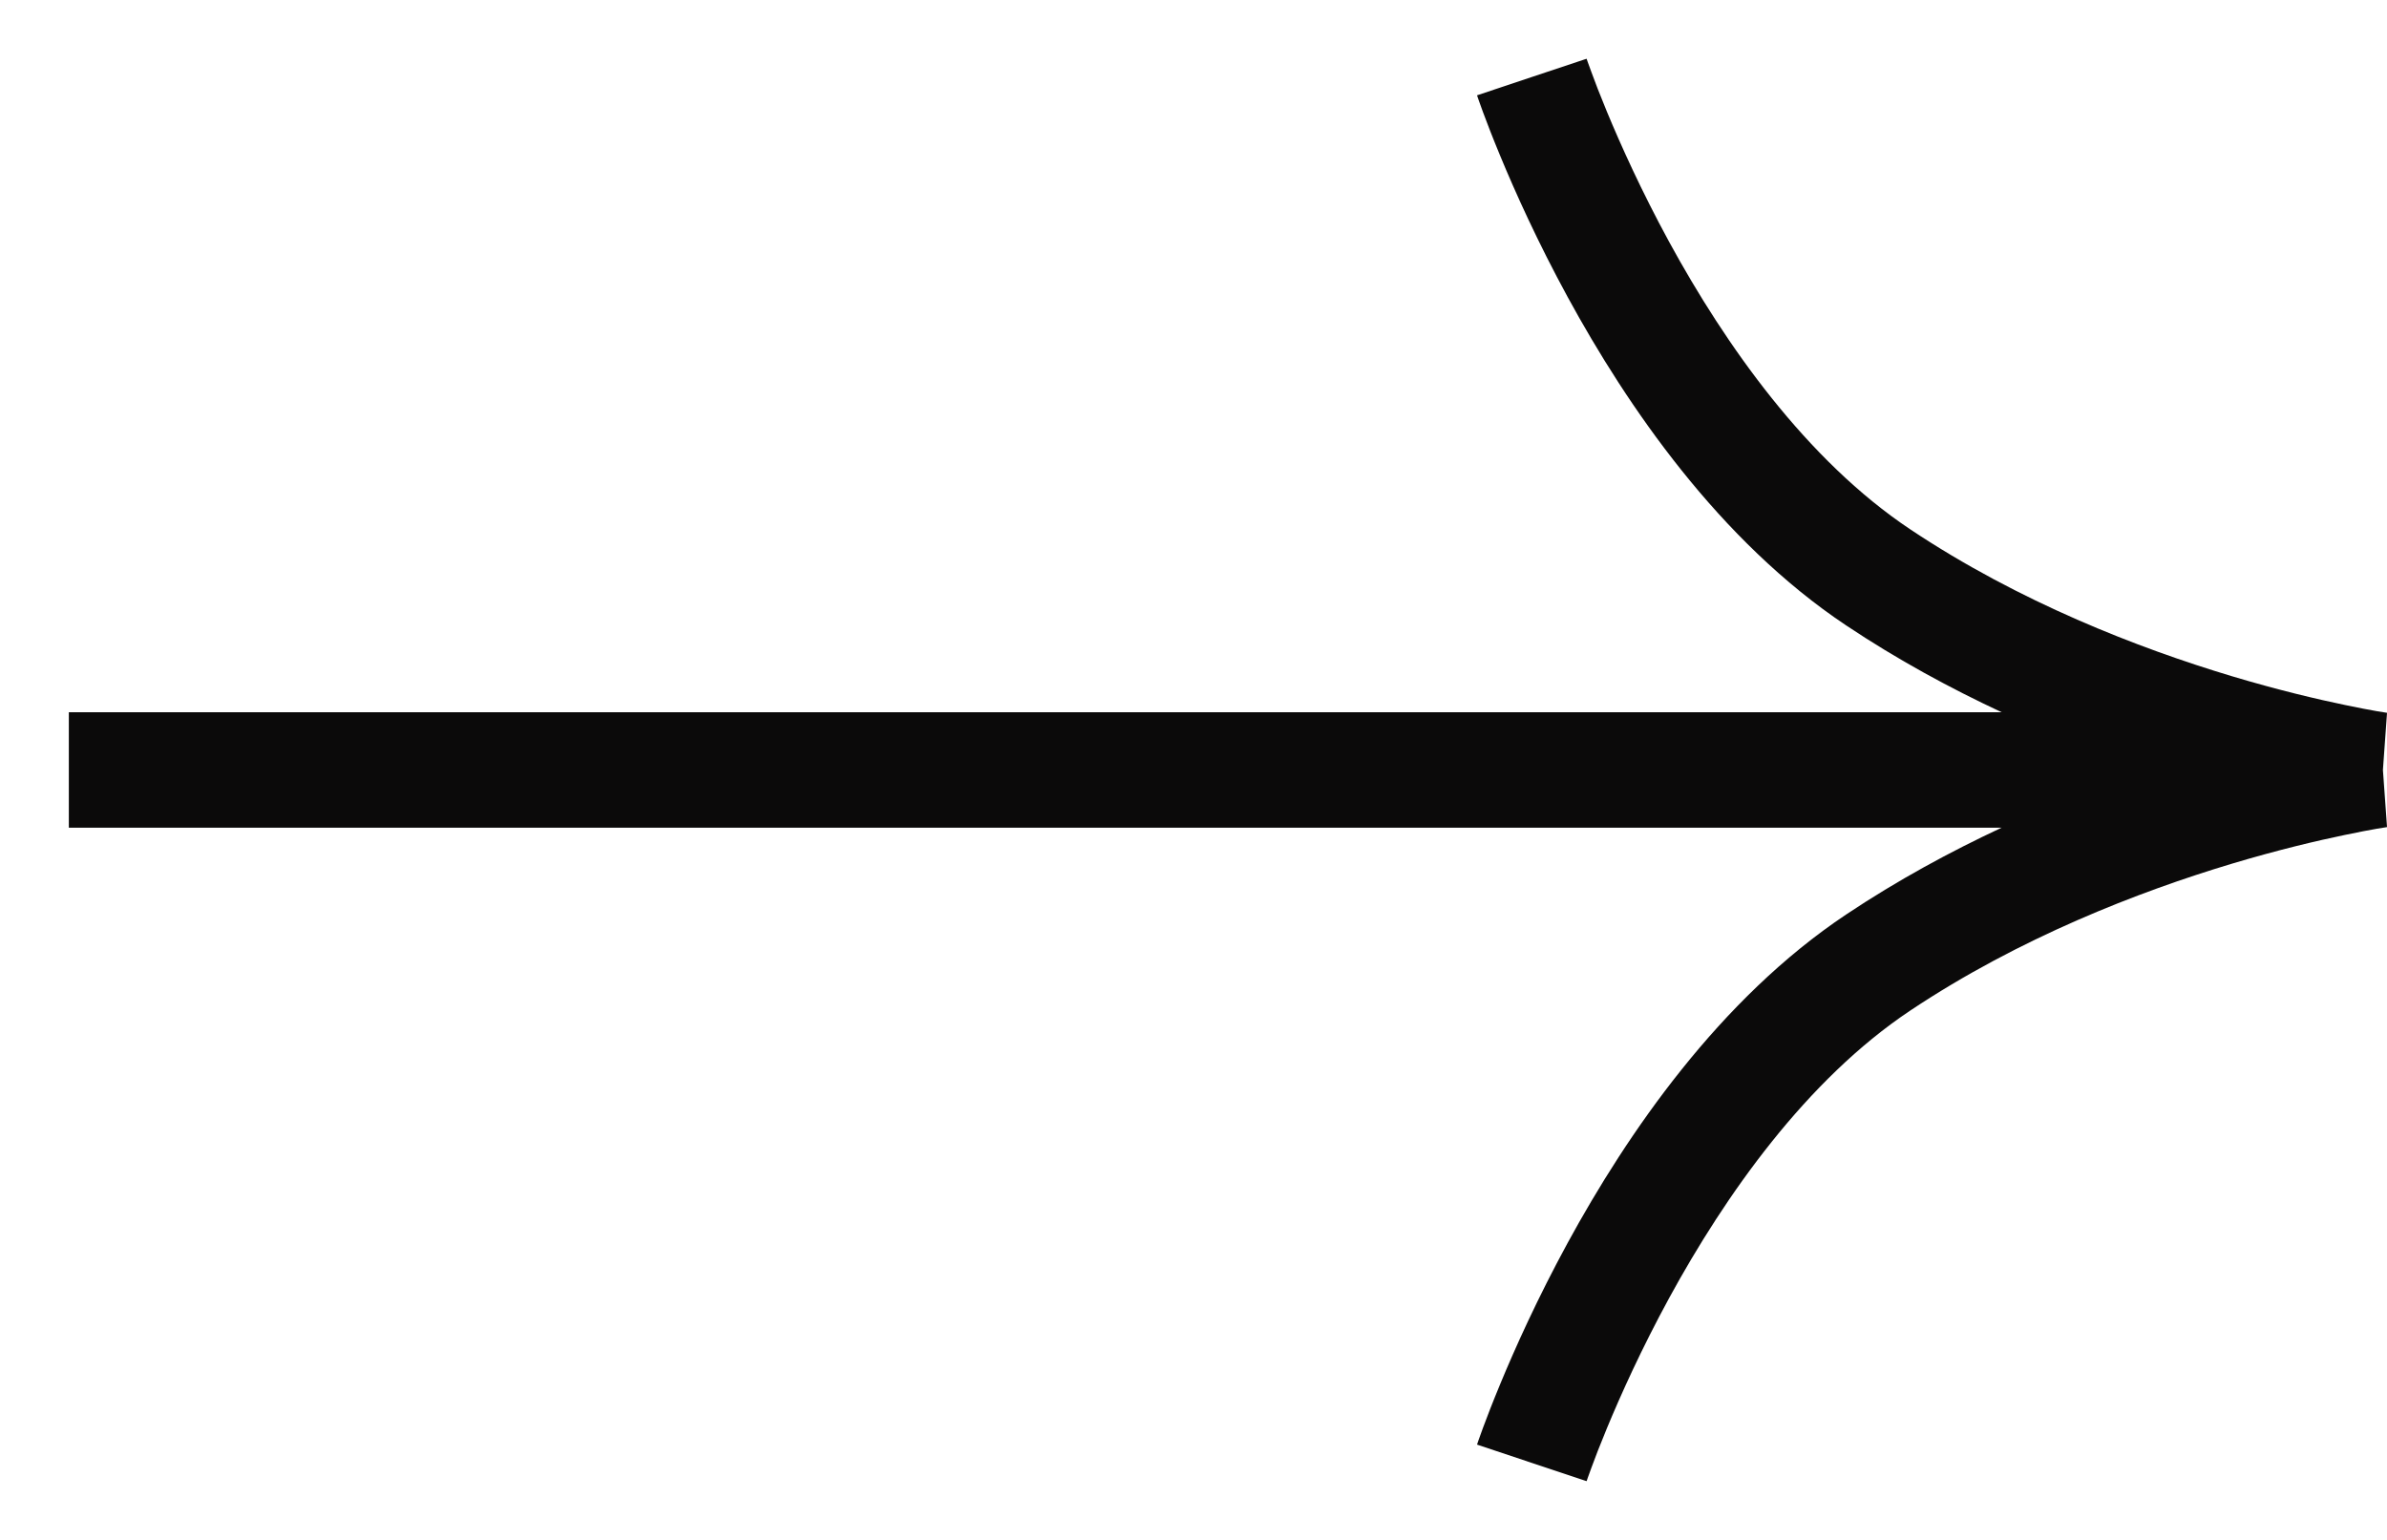 <svg xmlns="http://www.w3.org/2000/svg" width="31" height="20" viewBox="0 0 31 20" fill="none"><path fill-rule="evenodd" clip-rule="evenodd" d="M30.947 10L31 9.261L31 9.258L31 9.258L30.995 9.257L30.97 9.253C30.948 9.249 30.912 9.244 30.865 9.236C30.771 9.219 30.631 9.194 30.453 9.156C30.095 9.082 29.585 8.962 28.984 8.782C27.776 8.419 26.227 7.821 24.81 6.876C23.46 5.976 22.406 4.477 21.677 3.141C21.318 2.482 21.048 1.882 20.868 1.448C20.778 1.231 20.711 1.056 20.668 0.937C20.646 0.878 20.629 0.833 20.619 0.803L20.608 0.771L20.605 0.763L20.605 0.763C20.605 0.763 20.605 0.763 19.894 1C19.182 1.237 19.182 1.237 19.182 1.238L19.182 1.238L19.183 1.239L19.184 1.243L19.188 1.255L19.203 1.299C19.216 1.336 19.235 1.389 19.26 1.457C19.31 1.592 19.384 1.785 19.482 2.021C19.677 2.493 19.97 3.143 20.36 3.859C21.131 5.273 22.327 7.024 23.978 8.124C24.642 8.567 25.328 8.939 25.995 9.25H0.894V10.75H25.995C25.328 11.061 24.642 11.433 23.978 11.876C22.327 12.976 21.131 14.727 20.36 16.141C19.97 16.857 19.677 17.507 19.482 17.979C19.384 18.215 19.31 18.408 19.26 18.543C19.235 18.61 19.216 18.664 19.203 18.701L19.188 18.745L19.184 18.757L19.183 18.761L19.182 18.762L19.182 18.762C19.182 18.763 19.182 18.763 19.894 19C20.605 19.237 20.605 19.237 20.605 19.237L20.605 19.236L20.608 19.23L20.619 19.197C20.629 19.167 20.646 19.122 20.668 19.062C20.711 18.944 20.778 18.769 20.868 18.552C21.048 18.118 21.318 17.518 21.677 16.859C22.406 15.523 23.46 14.024 24.81 13.124C26.227 12.179 27.776 11.581 28.984 11.218C29.585 11.038 30.095 10.918 30.453 10.844C30.631 10.806 30.771 10.781 30.865 10.764C30.912 10.756 30.948 10.751 30.97 10.747L30.995 10.743L31 10.742L31 10.742L31 10.739L30.947 10Z" fill="#0B0A0A"></path></svg>